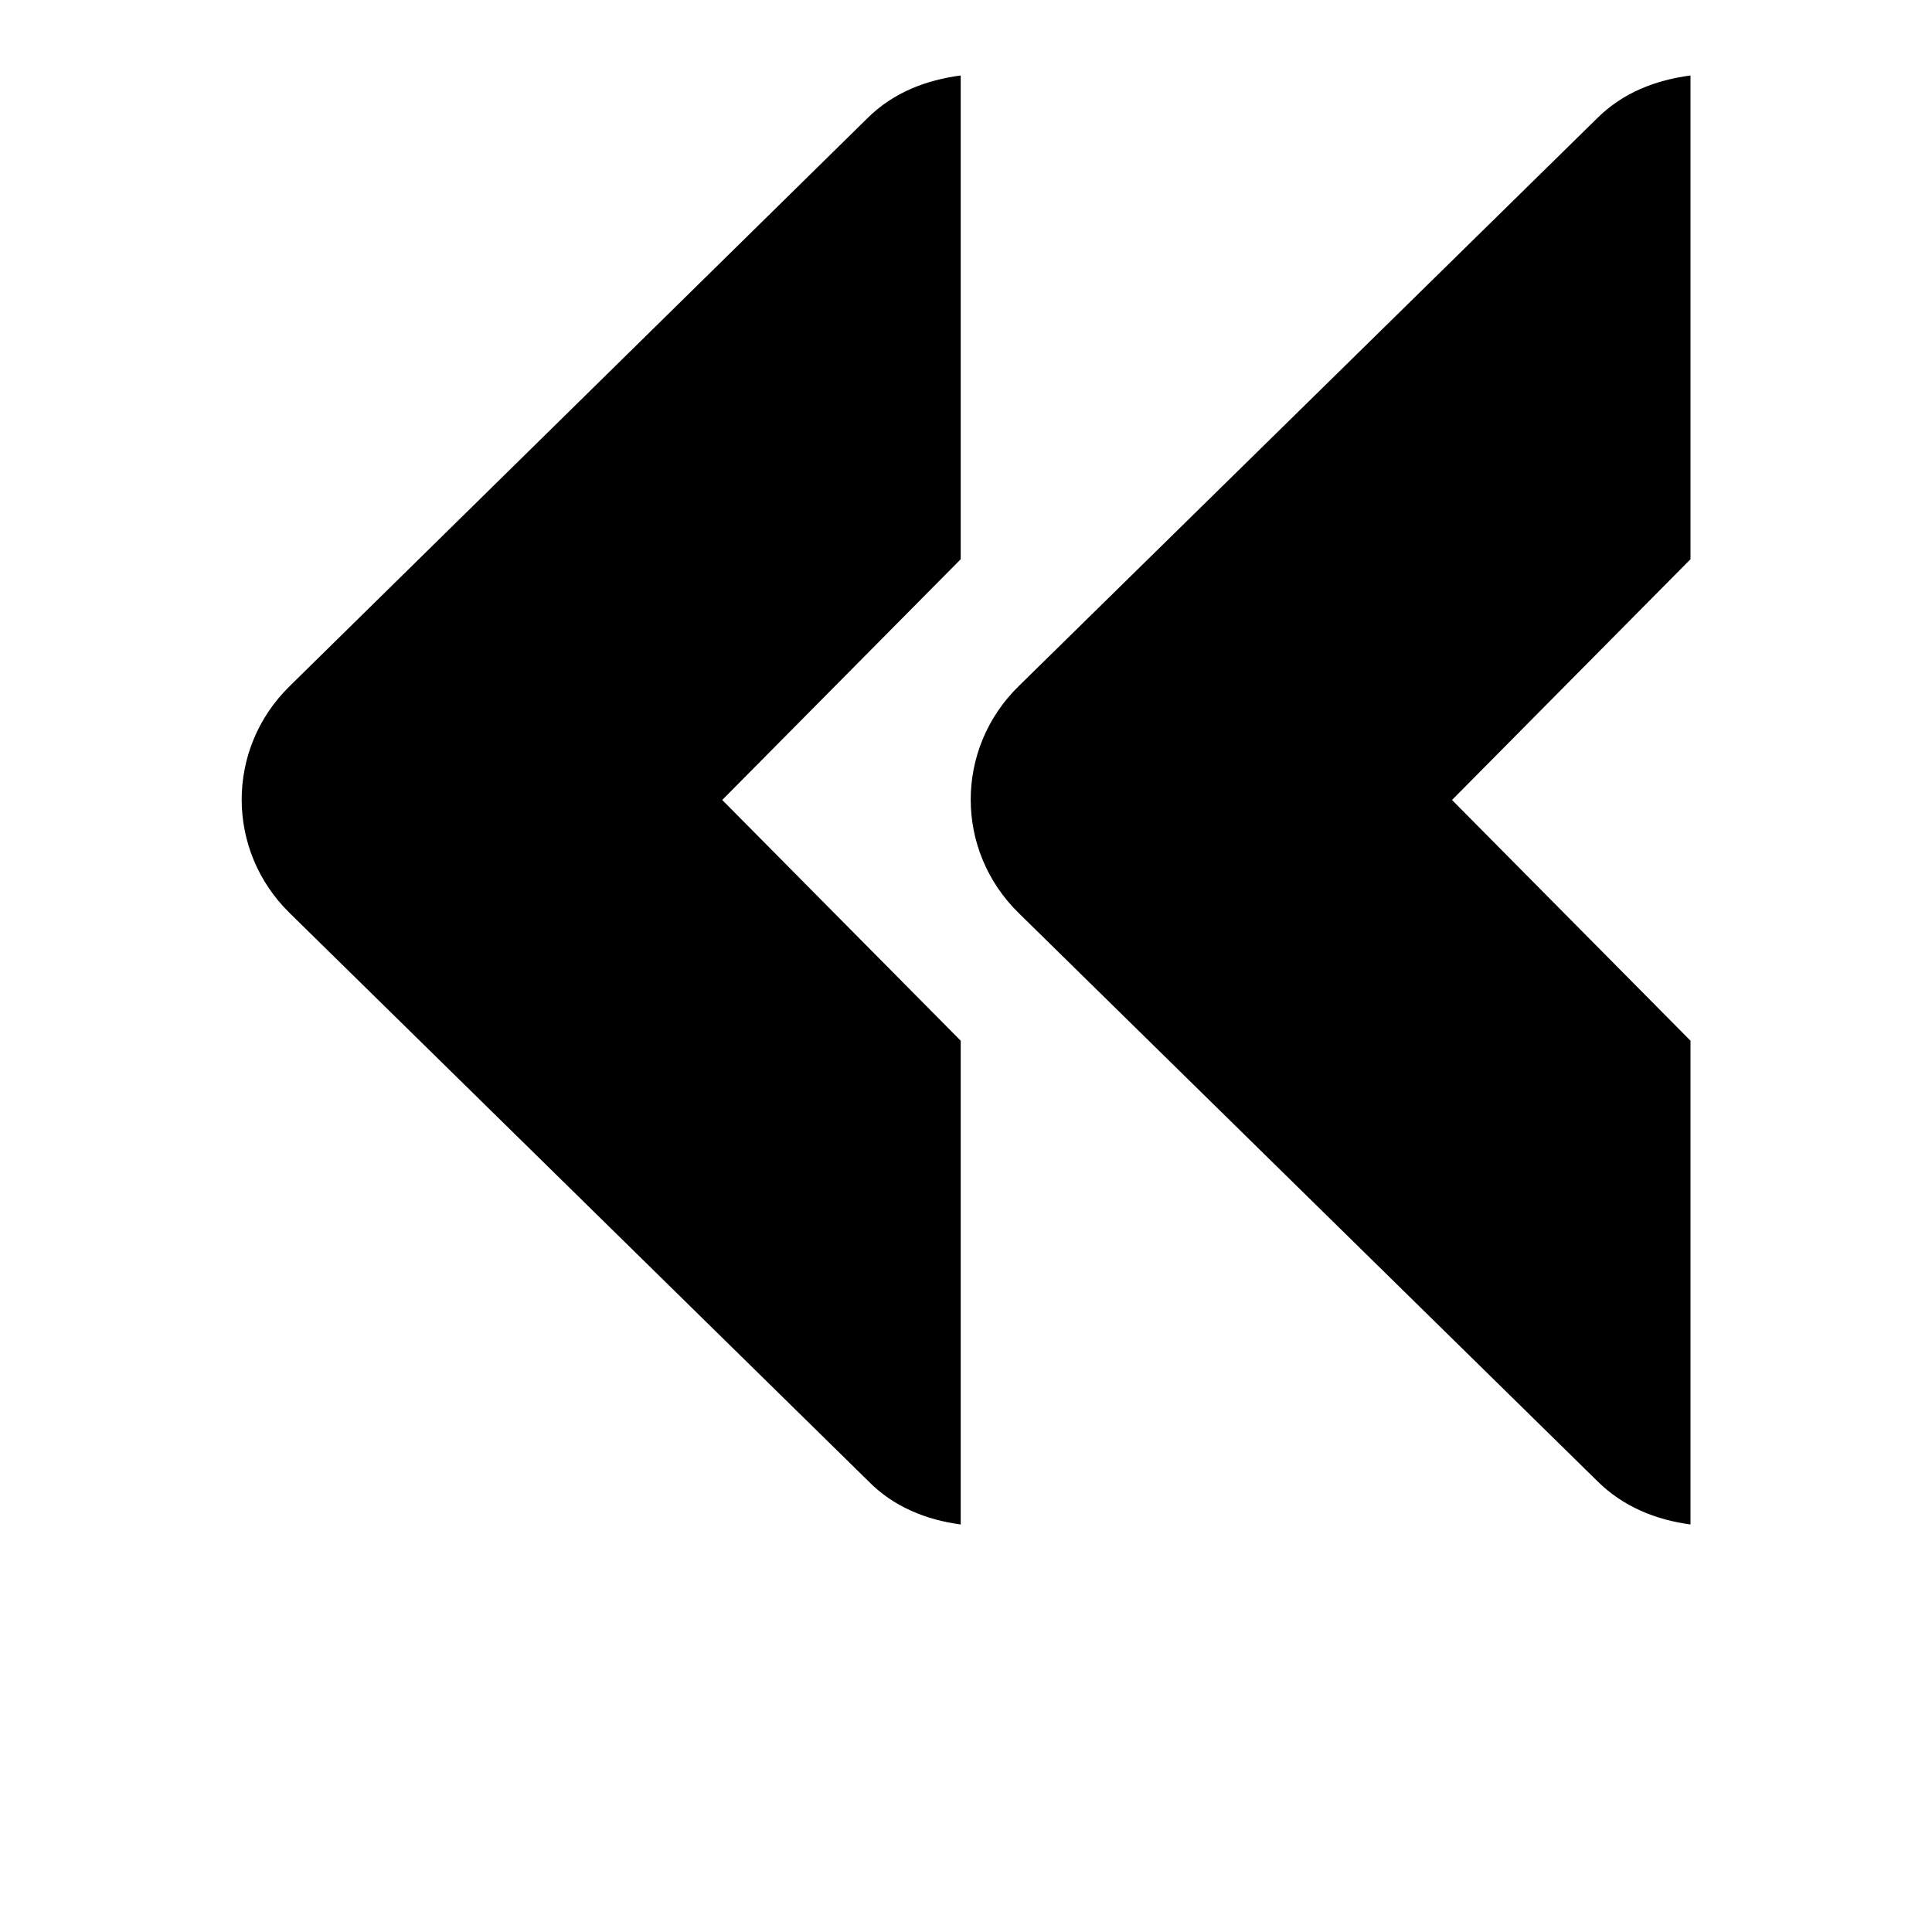 <?xml version="1.0" encoding="utf-8"?>
<!-- Svg Vector Icons : http://www.onlinewebfonts.com/icon -->
<!DOCTYPE svg PUBLIC "-//W3C//DTD SVG 1.1//EN" "http://www.w3.org/Graphics/SVG/1.1/DTD/svg11.dtd">
<svg version="1.1" xmlns="http://www.w3.org/2000/svg" xmlns:xlink="http://www.w3.org/1999/xlink" x="0px" y="0px" viewBox="0 0 256 256" enable-background="new 0 0 256 256" xml:space="preserve">
<g><g><path fill="#000000" d="M114.7,246H39.4l0,0H114.7L114.7,246z"/><path fill="#000000" d="M224,202v-64.1L192.4,106L224,74.1V10c-4.5,0.6-8.9,2.2-12.4,5.7l-76.6,75.2c-8.5,8.3-8.5,21.8,0,30.1l76.6,75.2C215.1,199.7,219.5,201.4,224,202z M127.3,202v-64.1L95.7,106l31.6-31.9V10c-4.5,0.6-8.9,2.2-12.4,5.7L38.4,90.9c-8.5,8.3-8.5,21.8,0,30.1l76.6,75.2C118.4,199.7,122.8,201.4,127.3,202z"/></g></g>
</svg>